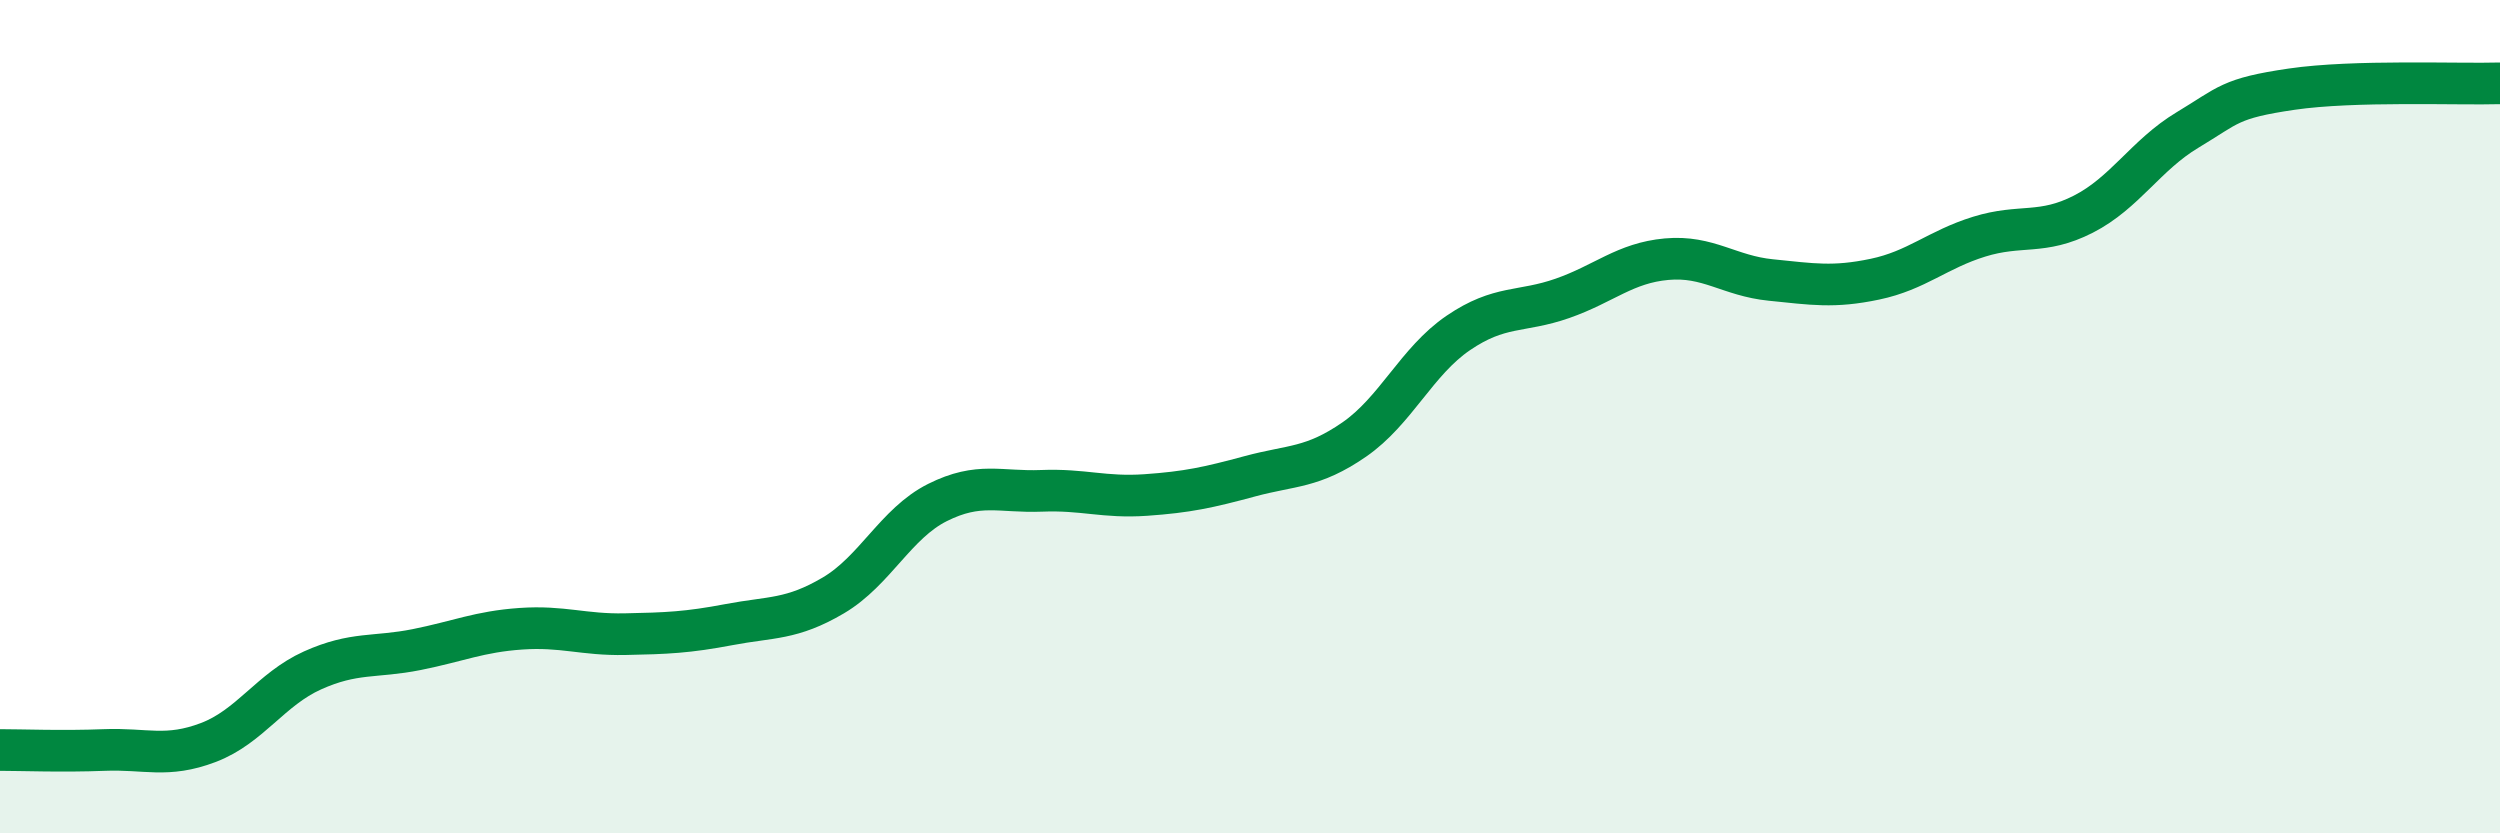 
    <svg width="60" height="20" viewBox="0 0 60 20" xmlns="http://www.w3.org/2000/svg">
      <path
        d="M 0,18 C 0.5,18 1.5,18.04 2.5,18 C 3.5,17.96 4,18.2 5,17.82 C 6,17.44 6.5,16.54 7.5,16.09 C 8.5,15.64 9,15.79 10,15.59 C 11,15.39 11.5,15.16 12.5,15.09 C 13.5,15.02 14,15.24 15,15.22 C 16,15.2 16.5,15.18 17.5,14.99 C 18.5,14.8 19,14.88 20,14.29 C 21,13.7 21.5,12.56 22.5,12.06 C 23.5,11.56 24,11.82 25,11.78 C 26,11.74 26.5,11.95 27.5,11.88 C 28.5,11.81 29,11.7 30,11.43 C 31,11.16 31.5,11.24 32.5,10.55 C 33.5,9.86 34,8.67 35,7.99 C 36,7.31 36.5,7.51 37.5,7.16 C 38.5,6.81 39,6.31 40,6.22 C 41,6.13 41.5,6.62 42.5,6.72 C 43.5,6.82 44,6.91 45,6.7 C 46,6.49 46.5,5.99 47.5,5.68 C 48.5,5.37 49,5.65 50,5.14 C 51,4.63 51.5,3.72 52.5,3.12 C 53.5,2.52 53.5,2.36 55,2.14 C 56.5,1.92 59,2.03 60,2L60 20L0 20Z"
        fill="#008740"
        opacity="0.1"
        stroke-linecap="round"
        stroke-linejoin="round"
      />
      <path
        d="M 0,18 C 0.5,18 1.5,18.04 2.5,18 C 3.5,17.96 4,18.2 5,17.82 C 6,17.44 6.5,16.54 7.5,16.09 C 8.5,15.64 9,15.79 10,15.59 C 11,15.39 11.5,15.16 12.5,15.09 C 13.5,15.02 14,15.24 15,15.22 C 16,15.2 16.5,15.18 17.5,14.99 C 18.5,14.8 19,14.88 20,14.29 C 21,13.7 21.5,12.56 22.5,12.06 C 23.5,11.56 24,11.82 25,11.78 C 26,11.74 26.5,11.95 27.5,11.88 C 28.5,11.81 29,11.7 30,11.43 C 31,11.16 31.5,11.24 32.5,10.55 C 33.5,9.86 34,8.67 35,7.99 C 36,7.31 36.5,7.51 37.5,7.16 C 38.5,6.81 39,6.31 40,6.22 C 41,6.13 41.5,6.62 42.5,6.72 C 43.5,6.82 44,6.91 45,6.7 C 46,6.49 46.5,5.99 47.5,5.68 C 48.5,5.37 49,5.65 50,5.14 C 51,4.63 51.5,3.72 52.5,3.12 C 53.5,2.52 53.5,2.36 55,2.14 C 56.5,1.92 59,2.03 60,2"
        stroke="#008740"
        stroke-width="1"
        fill="none"
        stroke-linecap="round"
        stroke-linejoin="round"
      />
    </svg>
  